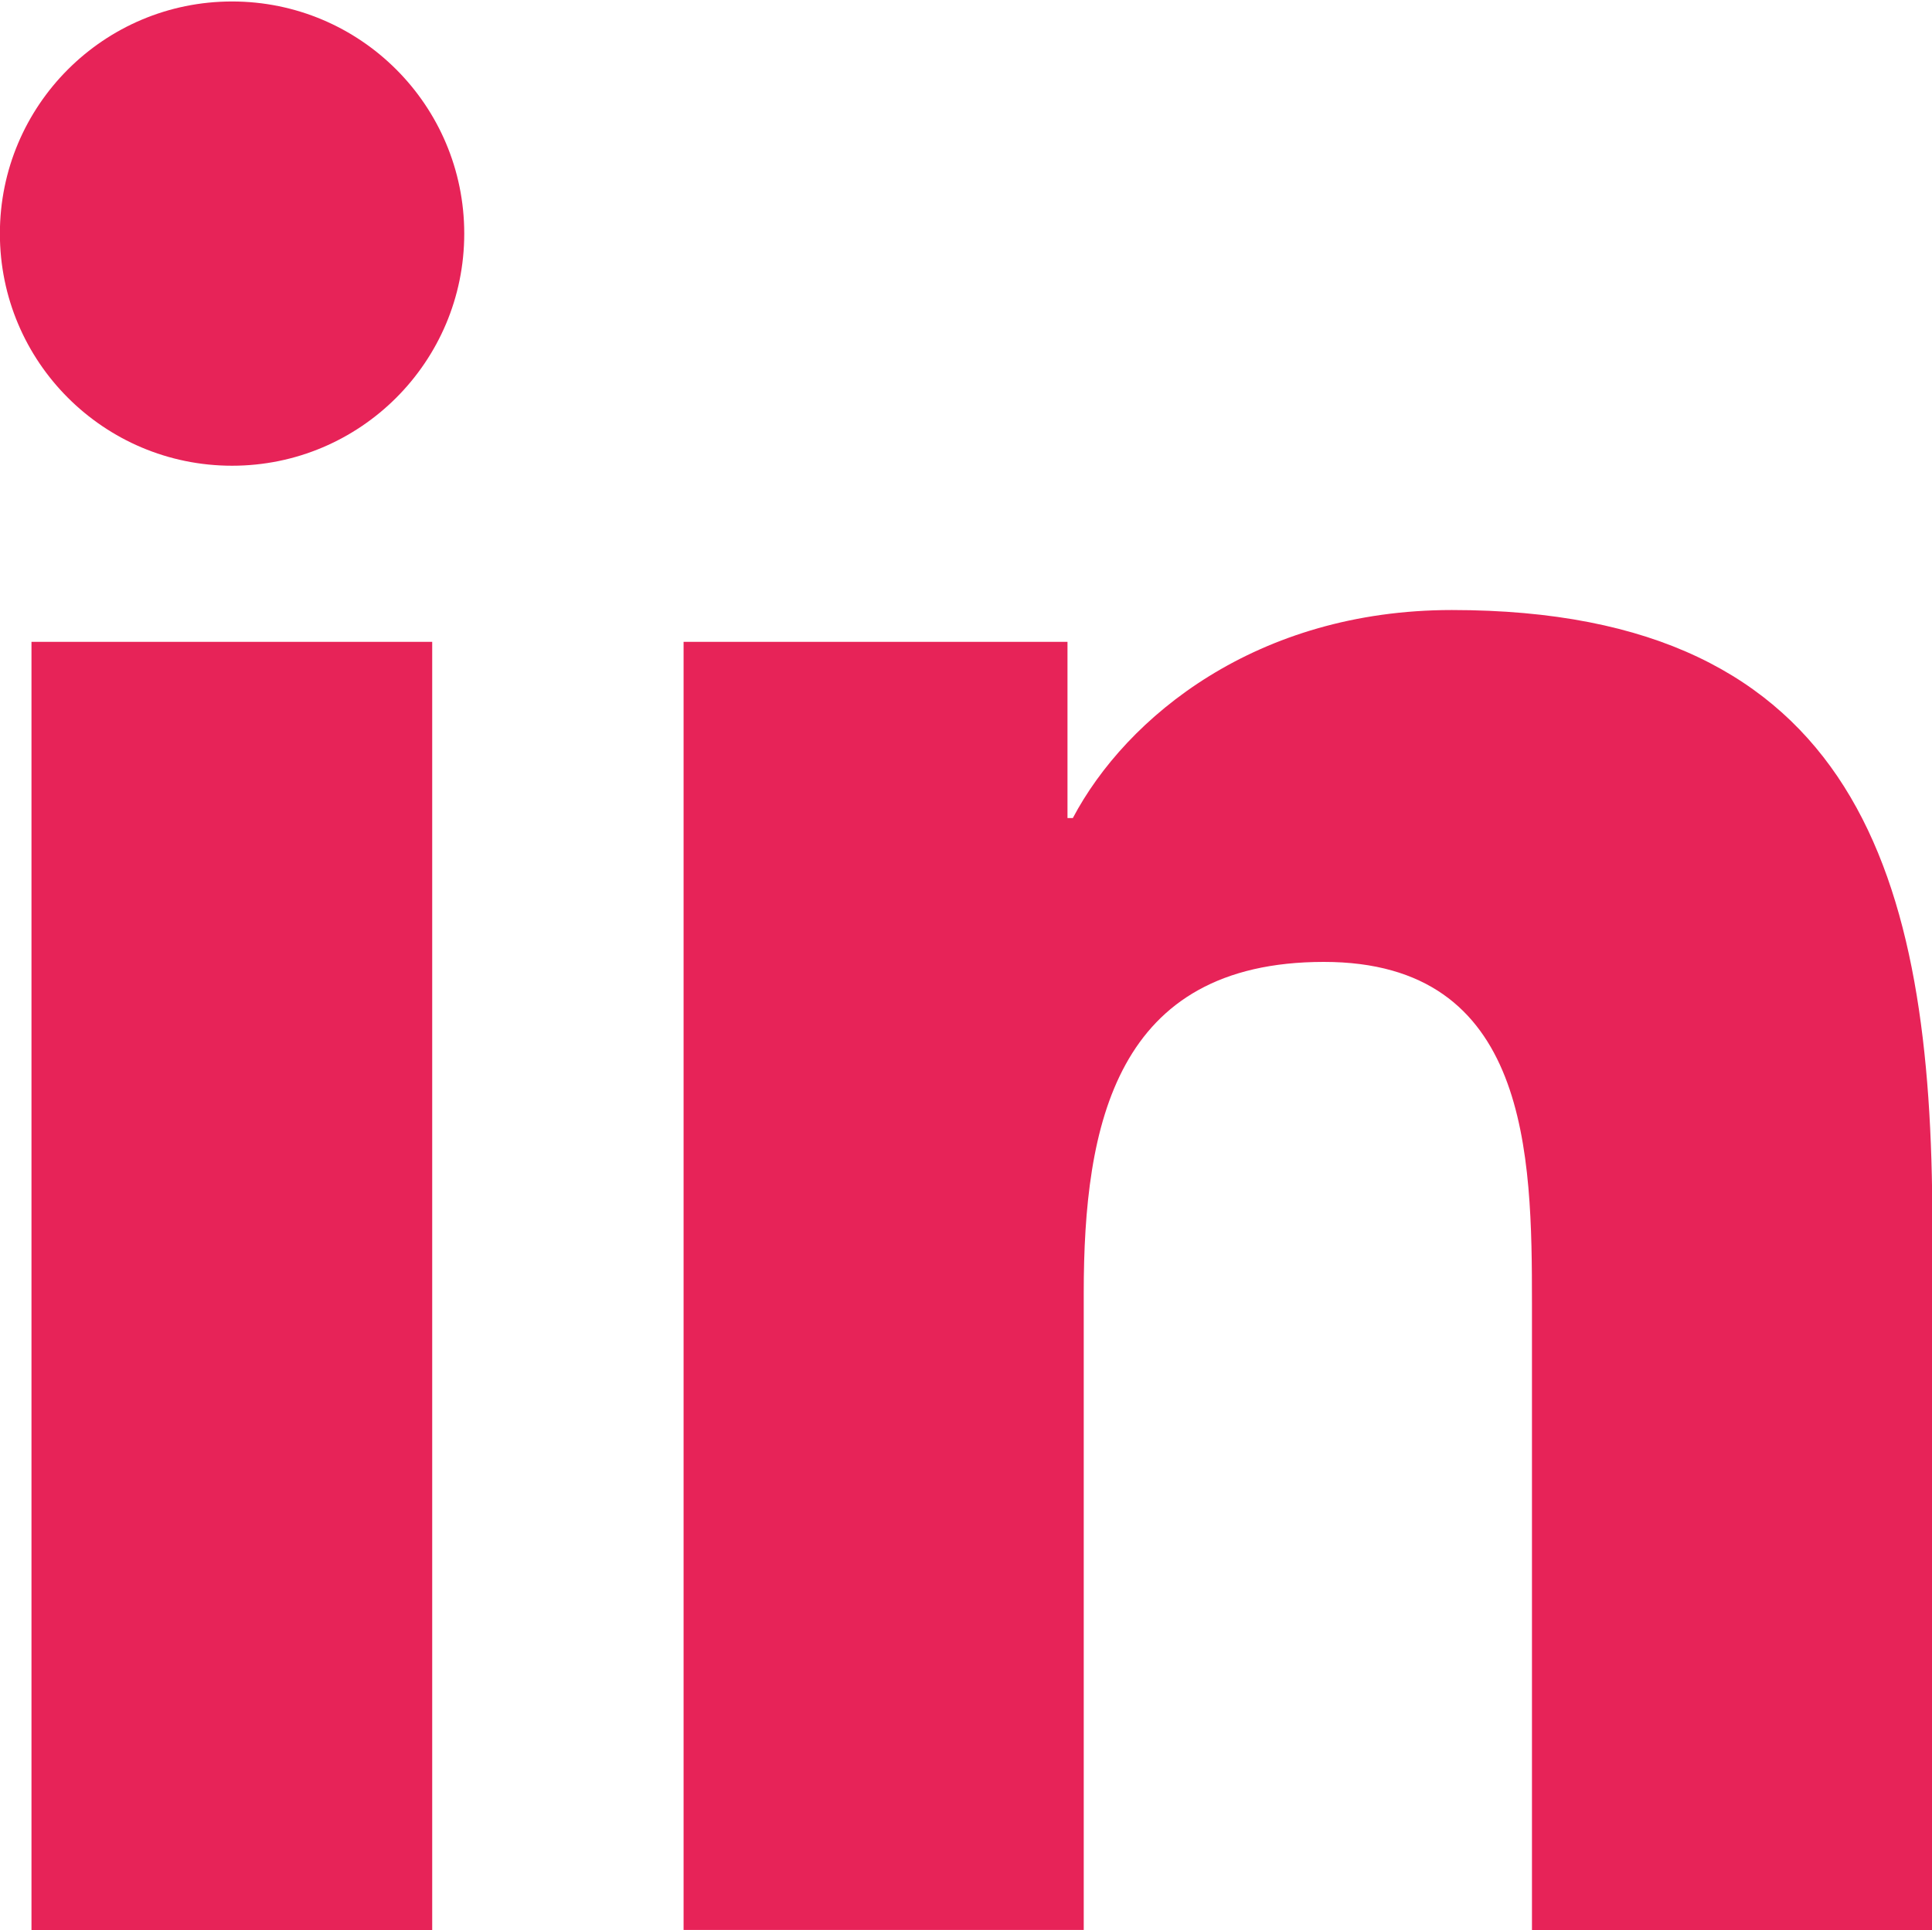 <?xml version="1.0" encoding="utf-8"?>
<!-- Generator: Adobe Illustrator 16.0.0, SVG Export Plug-In . SVG Version: 6.00 Build 0)  -->
<!DOCTYPE svg PUBLIC "-//W3C//DTD SVG 1.1//EN" "http://www.w3.org/Graphics/SVG/1.1/DTD/svg11.dtd">
<svg version="1.1" id="Calque_1" xmlns="http://www.w3.org/2000/svg" xmlns:xlink="http://www.w3.org/1999/xlink" x="0px" y="0px"
	 width="17px" height="16.987px" viewBox="0 0 17 16.987" enable-background="new 0 0 17 16.987" xml:space="preserve">
<g>
	<rect x="0.277" y="5.649" fill="#E72358" width="3.526" height="11.338"/>
	<circle fill="#E72358" cx="2.042" cy="2.056" r="2.043"/>
	<path fill="#E72358" d="M17.003,16.987h-3.523v-5.514c0-1.314-0.022-3.007-1.831-3.007c-1.834,0-2.113,1.435-2.113,2.913v5.607
		H6.015V5.649h3.378V7.2H9.44c0.471-0.892,1.62-1.831,3.335-1.831c3.568,0,4.228,2.346,4.228,5.399V16.987z"/>
</g>
</svg>
